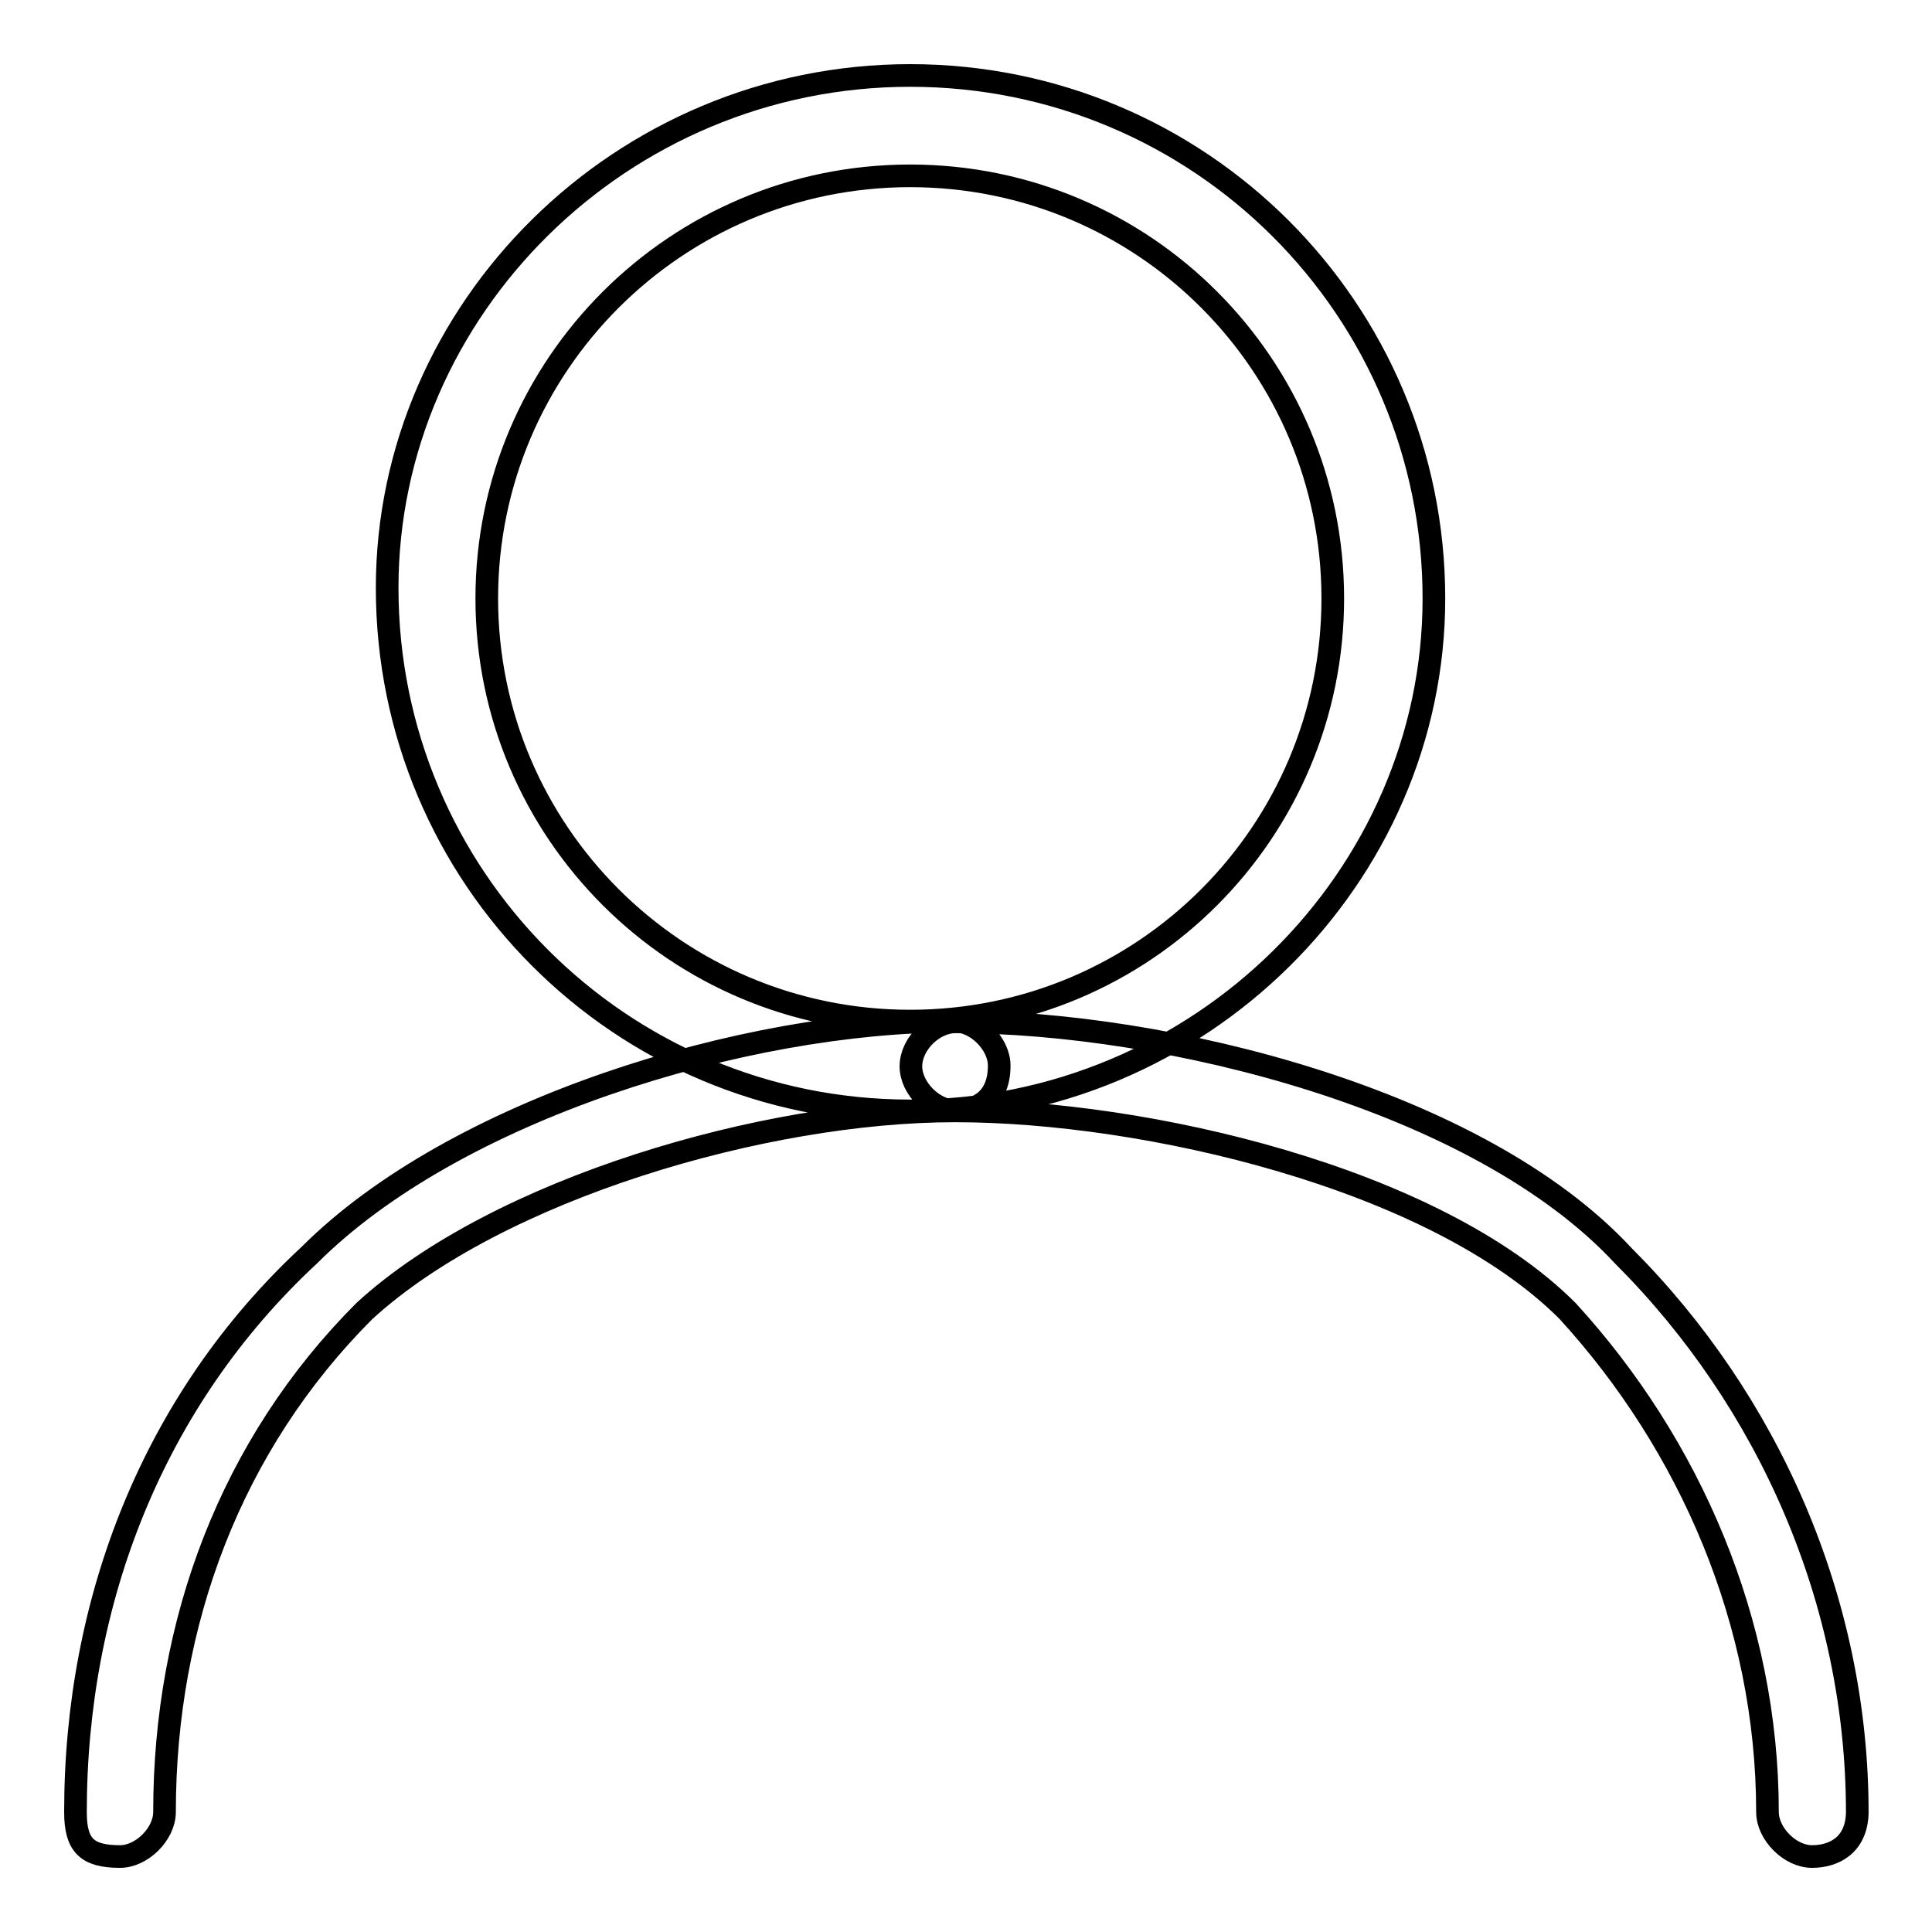 <?xml version="1.0" encoding="utf-8"?>
<!-- Svg Vector Icons : http://www.onlinewebfonts.com/icon -->
<!DOCTYPE svg PUBLIC "-//W3C//DTD SVG 1.1//EN" "http://www.w3.org/Graphics/SVG/1.1/DTD/svg11.dtd">
<svg version="1.1" xmlns="http://www.w3.org/2000/svg" xmlns:xlink="http://www.w3.org/1999/xlink" x="0px" y="0px" viewBox="0 0 256 256" enable-background="new 0 0 256 256" xml:space="preserve">
<g> <path stroke-width="3" fill-opacity="0" stroke="#000000"  d="M126.5,147.2c-25.1,0-60.5,10.3-78.2,26.5c-17.7,17.7-26.5,41.3-26.5,66.4c0,2.9-3,5.9-5.9,5.9 c-4.4,0-5.9-1.5-5.9-5.9c0-28,10.3-54.6,31-73.8c19.2-19.2,57.5-31,85.5-31c2.9,0,5.9,3,5.9,5.9 C132.4,145.7,129.5,147.2,126.5,147.2L126.5,147.2z M120.6,147.2c-38.4,0-69.3-31-69.3-69.3c0-36.9,31-67.9,69.3-67.9 C159,10,190,41,190,79.3C190,116.2,159,147.2,120.6,147.2L120.6,147.2z M120.6,23.3c-31,0-56.1,25.1-56.1,56s25.1,56,56.1,56 s56-25.1,56-56S151.6,23.3,120.6,23.3L120.6,23.3z M240.1,246c-2.9,0-5.9-3-5.9-5.9c0-25.1-10.3-48.7-26.5-66.4 c-17.7-17.7-56.1-26.5-81.1-26.5c-2.9,0-5.9-3-5.9-5.9c0-3,3-5.9,5.9-5.9c28,0,69.3,10.3,88.5,31c19.2,19.2,31,45.7,31,73.8 C246,244.5,243,246,240.1,246L240.1,246z M126.5,147.2c-25.1,0-60.5,10.3-78.2,26.5c-17.7,17.7-26.5,41.3-26.5,66.4 c0,2.9-3,5.9-5.9,5.9c-4.4,0-5.9-1.5-5.9-5.9c0-28,10.3-54.6,31-73.8c19.2-19.2,57.5-31,85.5-31c2.9,0,5.9,3,5.9,5.9 C132.4,145.7,129.5,147.2,126.5,147.2L126.5,147.2z"/></g>
</svg>